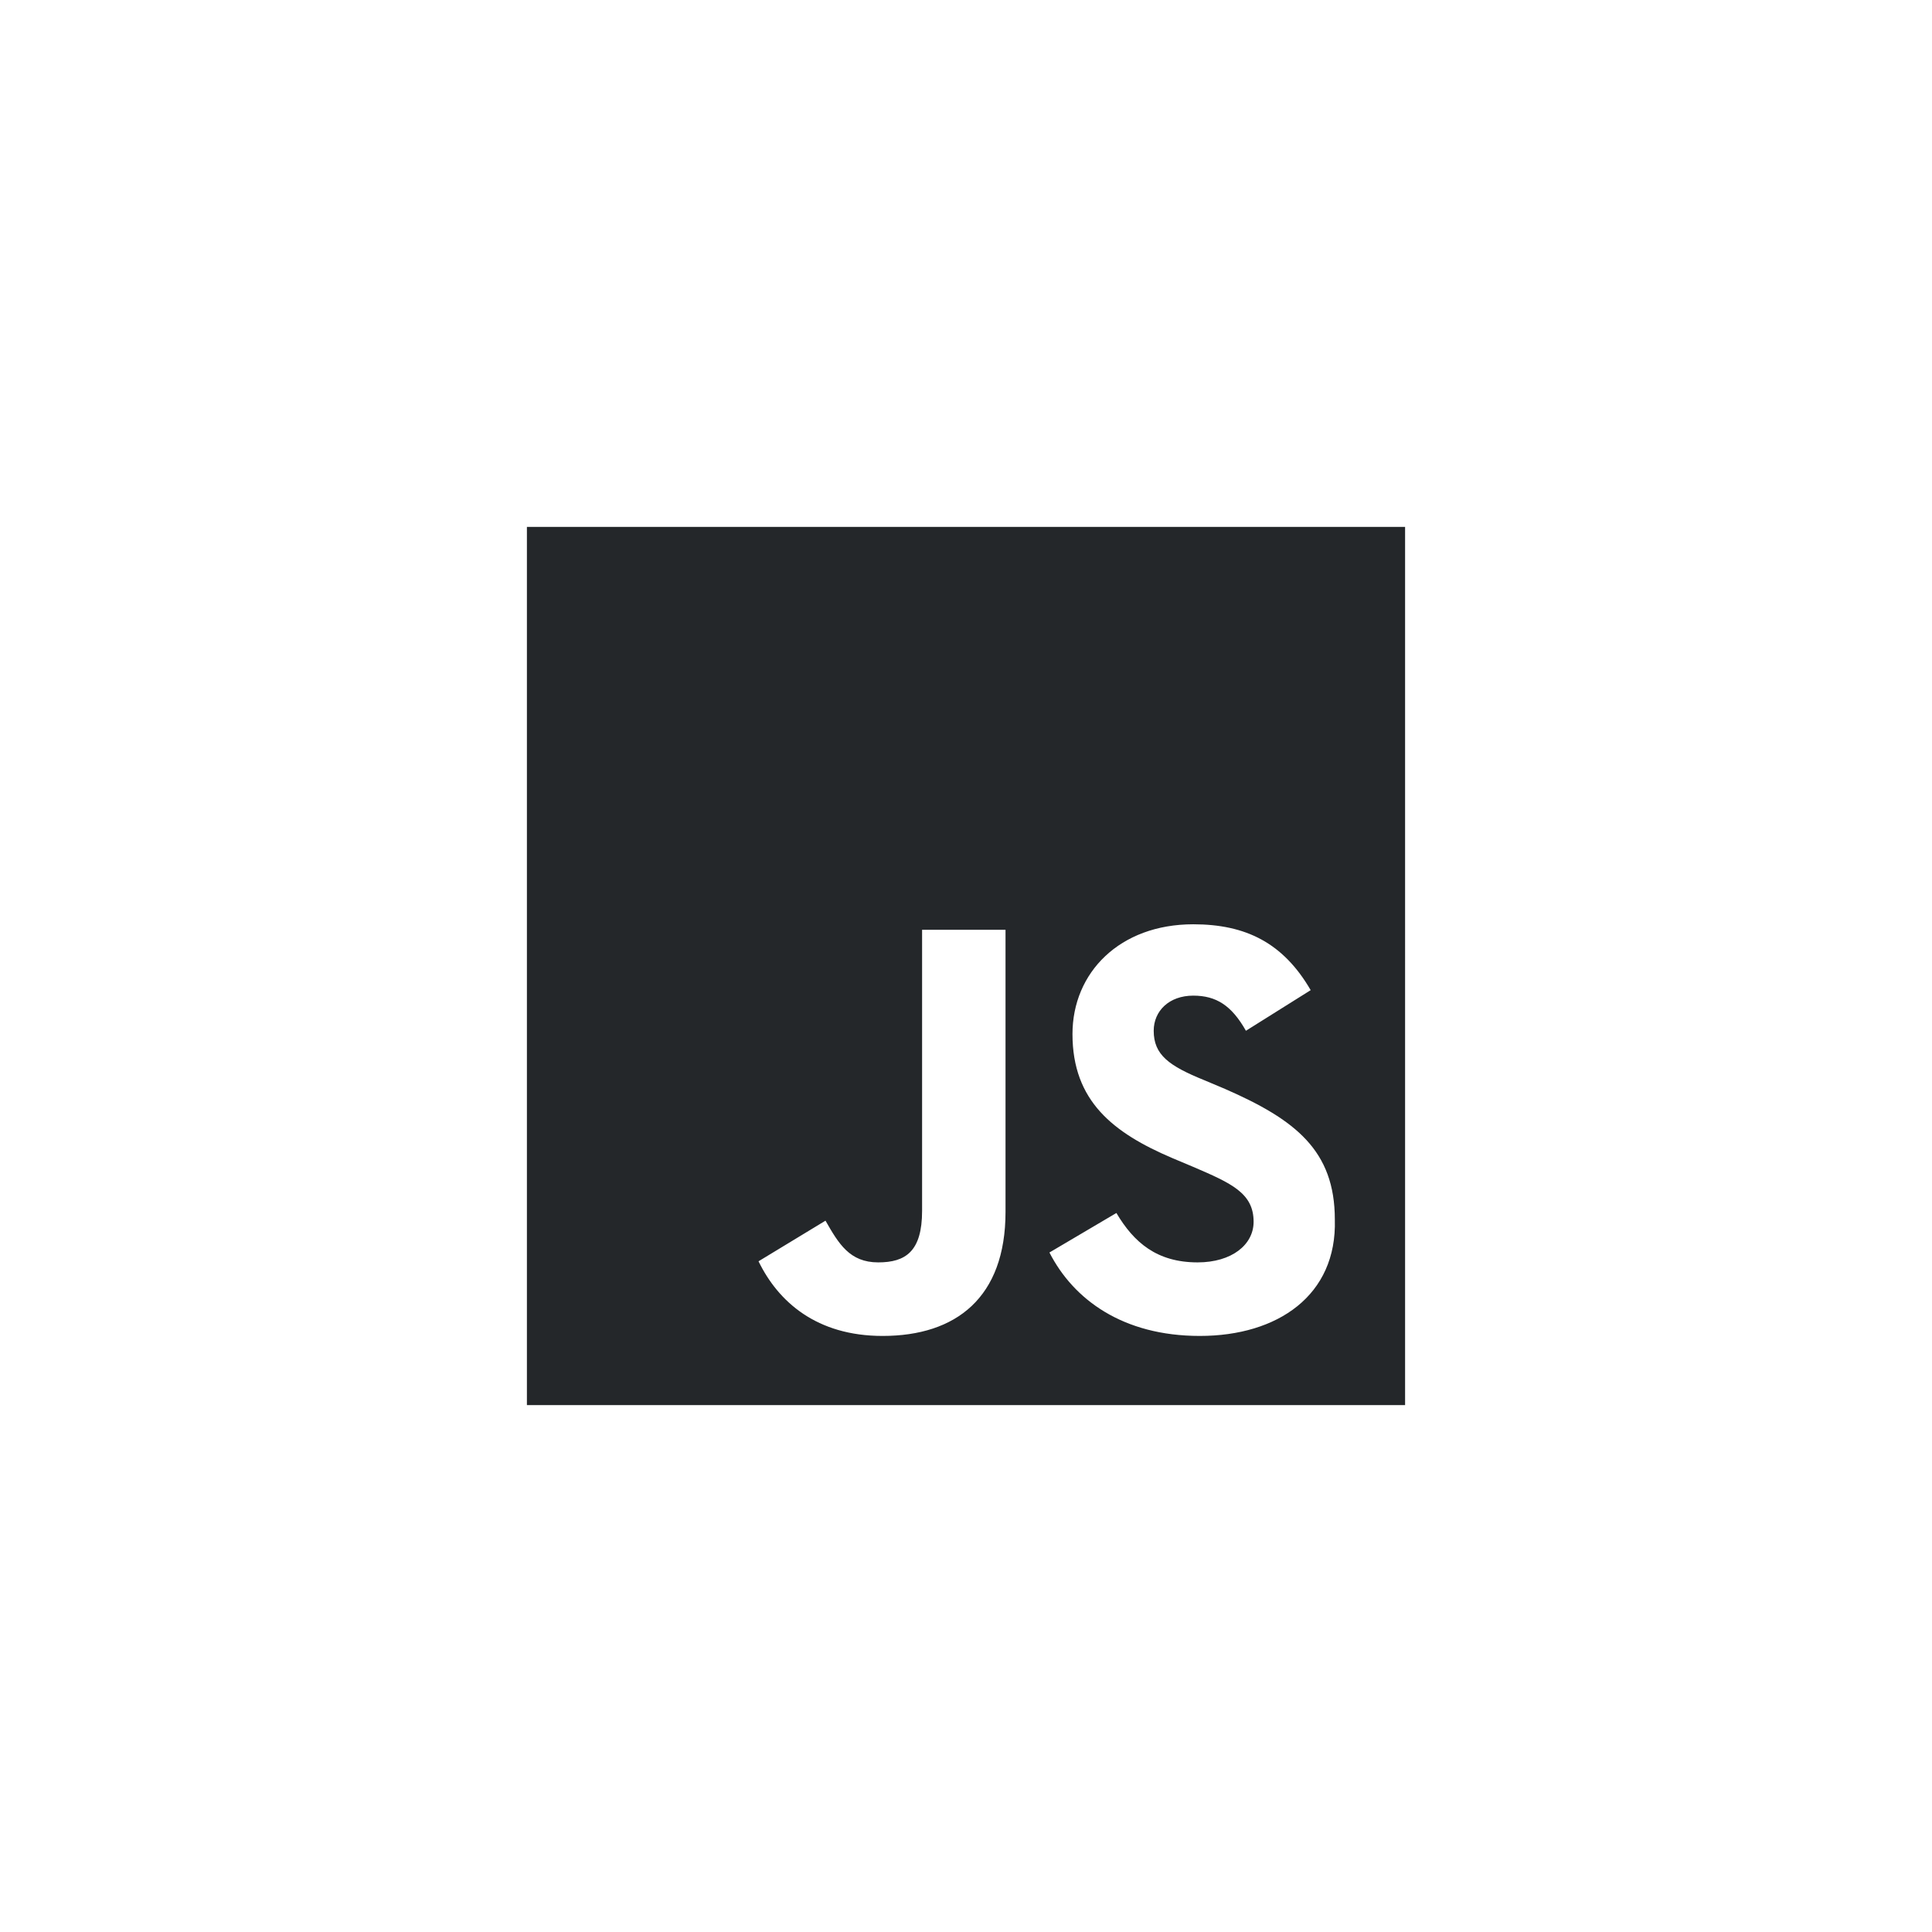 <svg xmlns="http://www.w3.org/2000/svg" xmlns:xlink="http://www.w3.org/1999/xlink" id="Layer_1" x="0px" y="0px" viewBox="0 0 176 176" style="enable-background:new 0 0 176 176;" xml:space="preserve"><style type="text/css">	.st0{fill:none;}	.st1{fill:#24272A;}</style><rect class="st0" width="176" height="176"></rect><path class="st1" d="M48,48v80h80V48H48z M91.6,110.4c0,7.8-4.5,11.3-11.2,11.3c-6,0-9.5-3.1-11.3-6.8l0,0l0,0l0,0l6.1-3.7  c1.2,2.1,2.2,3.8,4.8,3.8c2.5,0,4-1,4-4.7V84.7h7.6V110.4z M109.3,121.7c-7,0-11.5-3.3-13.7-7.6l0,0l6.1-3.6  c1.6,2.7,3.7,4.5,7.4,4.5c3.1,0,5.1-1.6,5.1-3.7c0-2.6-2-3.5-5.5-5l-1.9-0.8c-5.4-2.3-9.1-5.2-9.1-11.3c0-5.6,4.3-10,11-10  c4.8,0,8.2,1.7,10.7,6l-5.9,3.7c-1.3-2.3-2.7-3.2-4.8-3.2c-2.2,0-3.6,1.4-3.6,3.2c0,2.2,1.4,3.2,4.6,4.5l1.9,0.8  c6.4,2.8,10,5.6,10,11.9C121.8,118,116.4,121.7,109.3,121.7z"></path></svg>